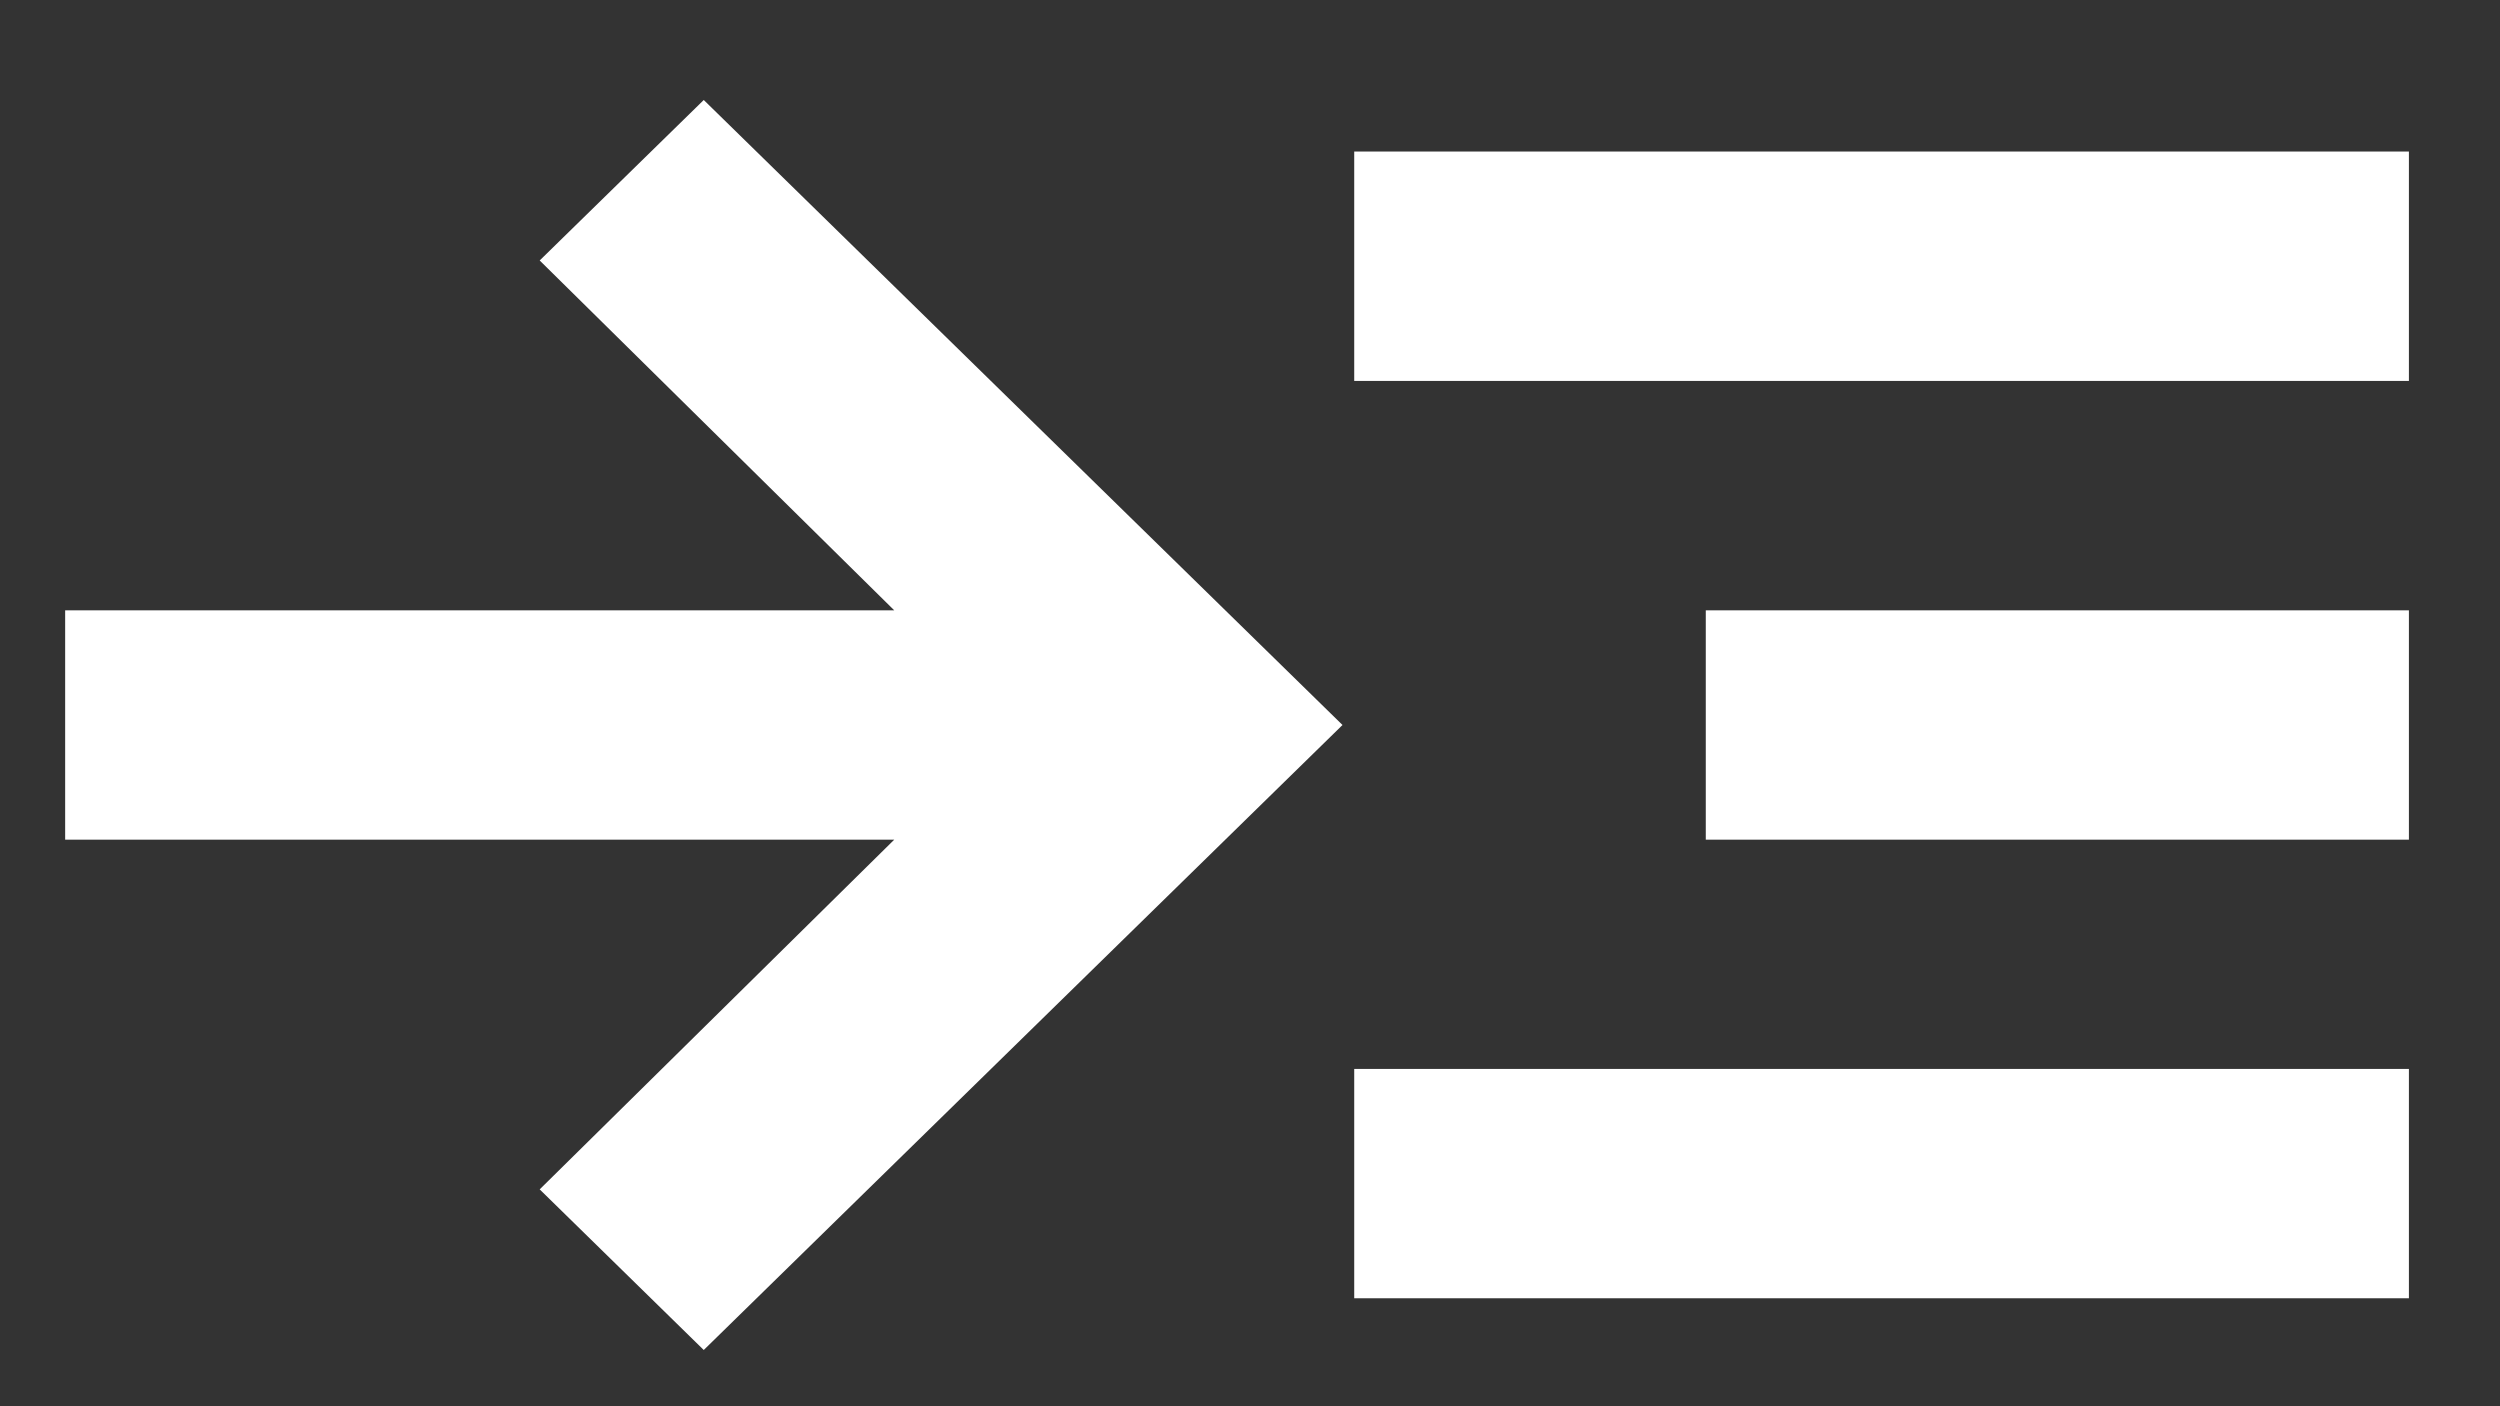 <svg viewBox="0 0 16 9" fill="none" xmlns="http://www.w3.org/2000/svg">
<rect x="0" y="0" width="16" height="9" fill="#333333" stroke="none"/>
<path d="M4.504 8.64L3.454 7.612L5.723 5.374H0.417V3.906H5.723L3.454 1.667L4.504 0.64L8.592 4.64L4.504 8.64ZM8.667 8.309V6.841H15.417V8.309H8.667ZM8.667 2.438V0.97H15.417V2.438H8.667ZM10.917 5.374V3.906H15.417V5.374H10.917Z" fill="#ffffff"/>
</svg>
